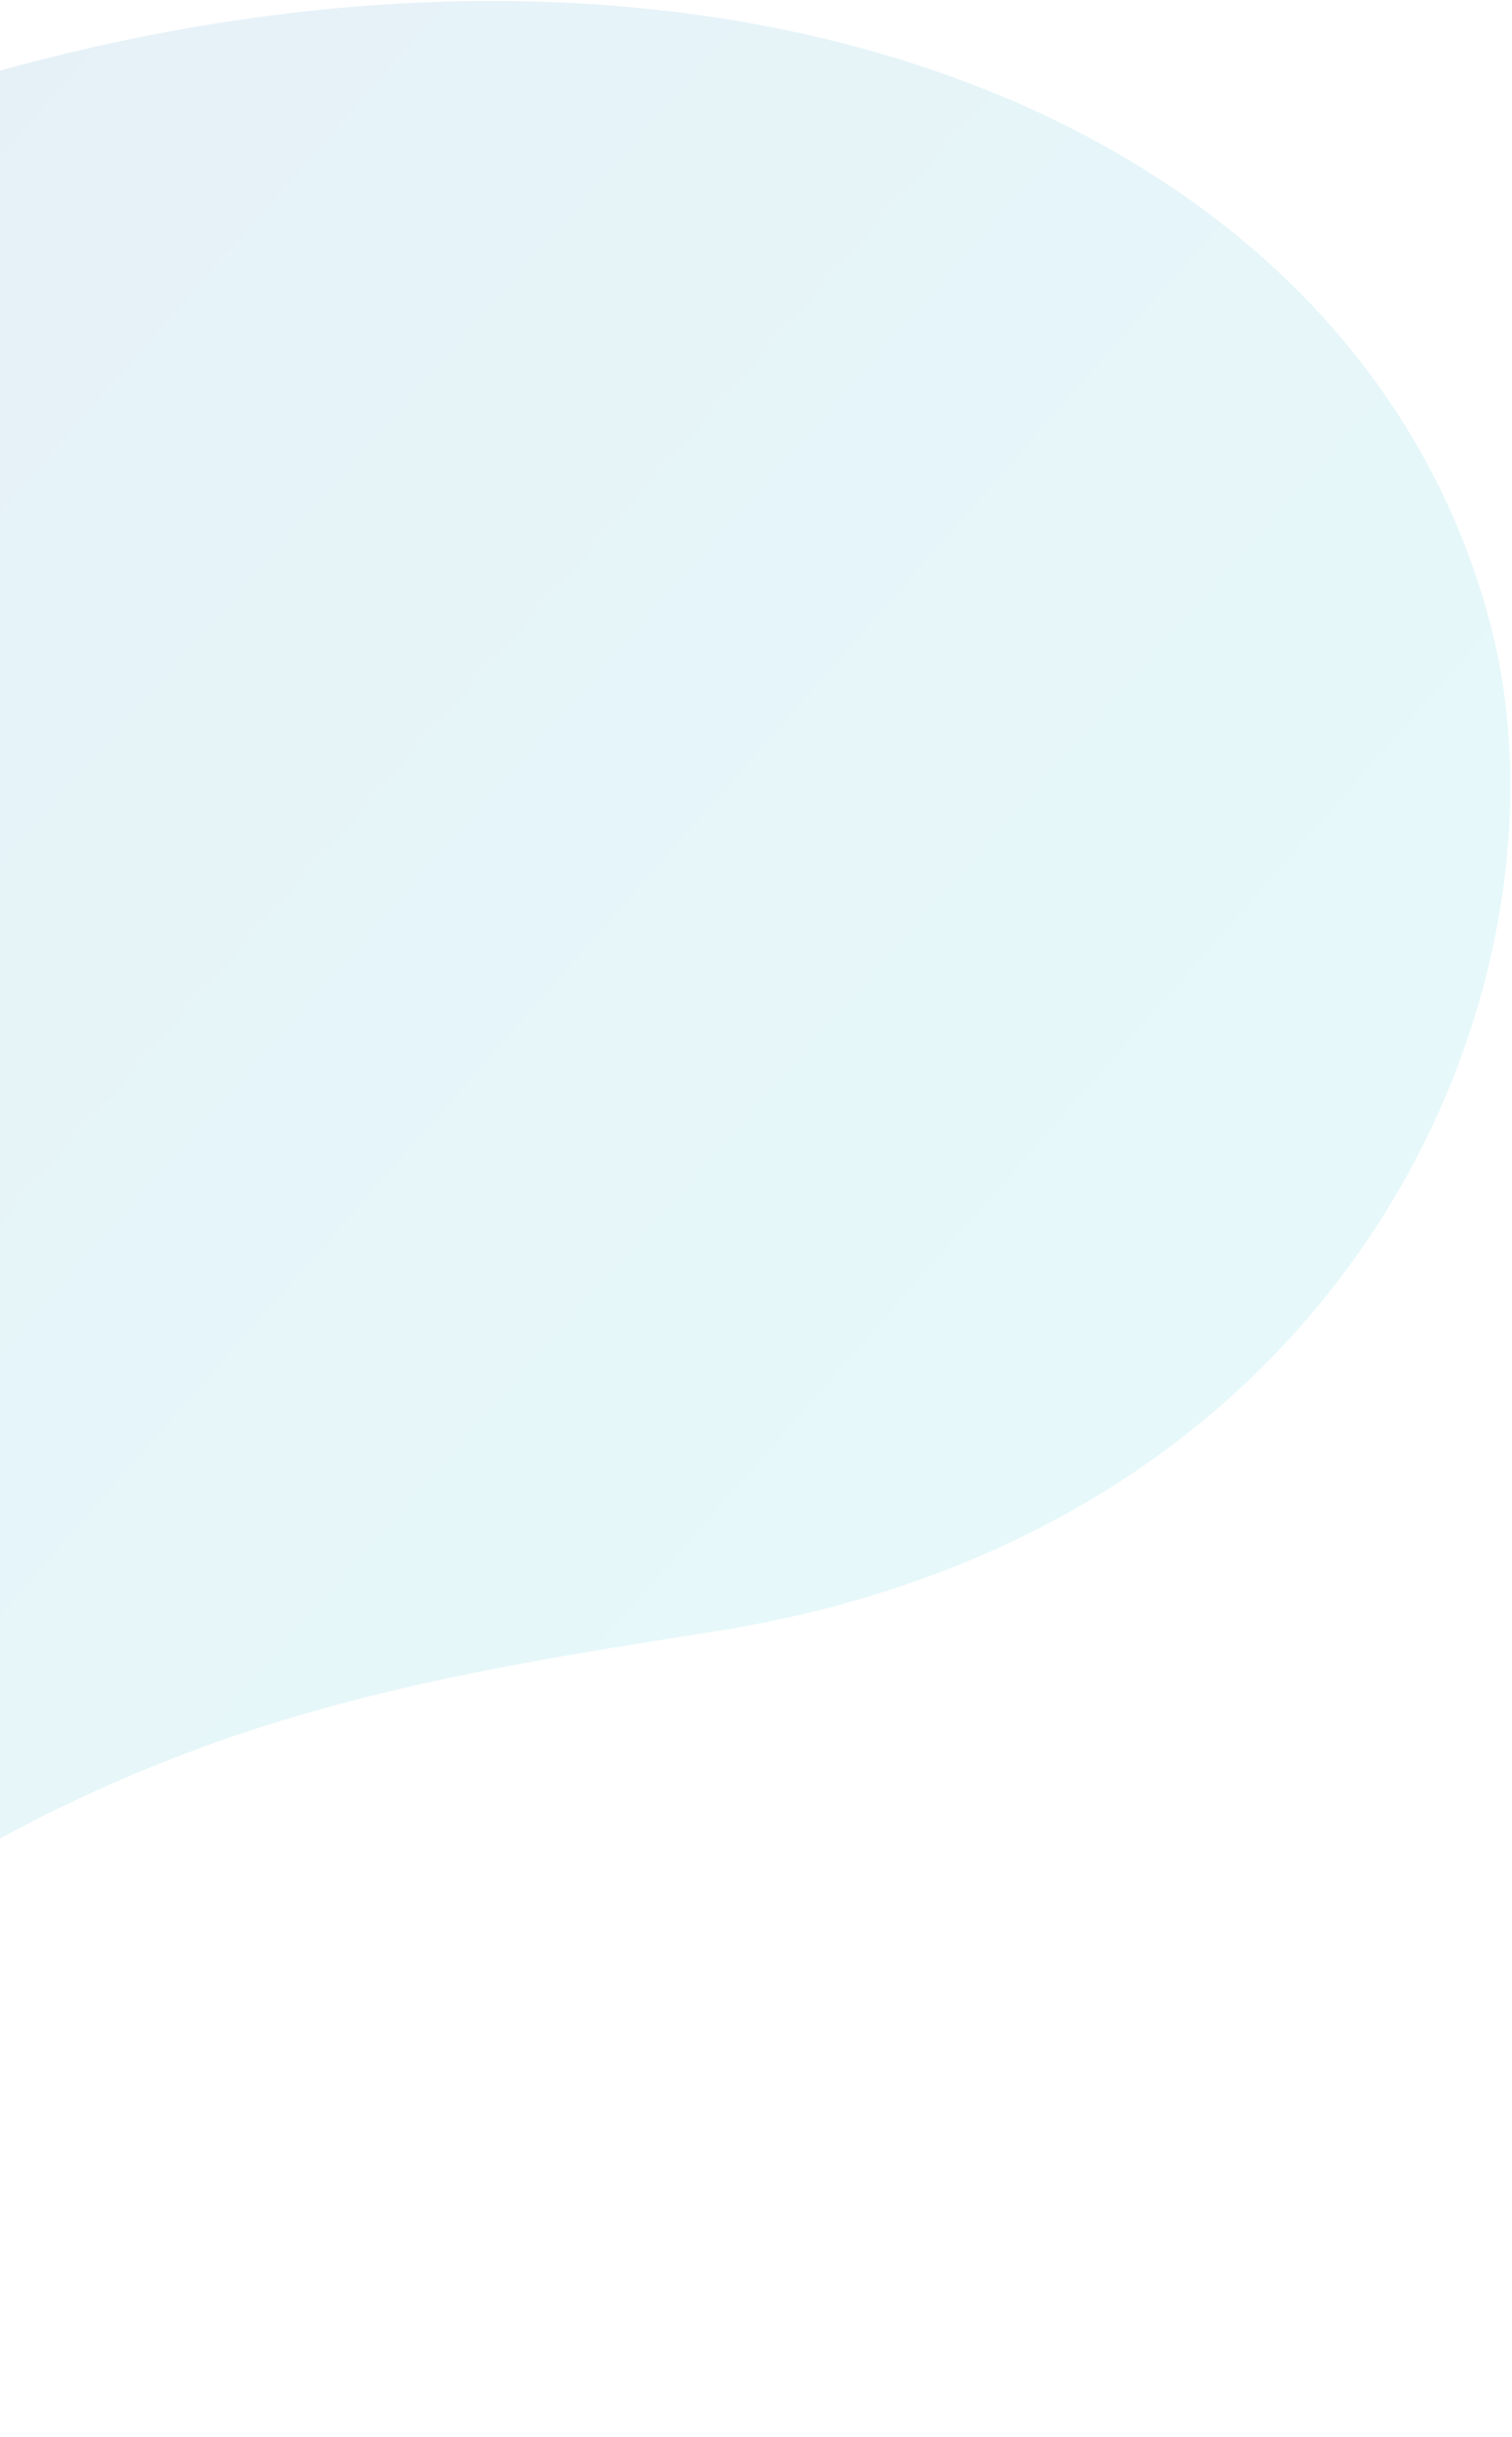 <svg width="690" height="1112" viewBox="0 0 690 1112" fill="none" xmlns="http://www.w3.org/2000/svg">
<g style="mix-blend-mode:multiply" opacity="0.1">
<path d="M-722.847 1084.4C-631.62 1115.5 -525.773 1122.22 -433.75 1092.36C-280.147 1042.5 -159.775 931.641 -21.553 850.987C99.466 780.37 202.739 763.883 325.795 744.474C622.216 697.677 722.336 444.362 679.952 284.051C610.044 19.757 234.248 -97.788 -175.041 98.168C-370.276 191.638 -551.776 322.068 -695.013 468.643C-797.655 573.704 -850.417 648.187 -877.498 763.069C-910.021 901.046 -847.32 1041.92 -722.868 1084.36L-722.847 1084.4Z" fill="url(#paint0_linear_196_4585)"/>
</g>
<defs>
<linearGradient id="paint0_linear_196_4585" x1="-666.764" y1="384.218" x2="89.598" y2="1048.57" gradientUnits="userSpaceOnUse">
<stop stop-color="#005AA9"/>
<stop offset="1" stop-color="#00B8C7"/>
</linearGradient>
</defs>
</svg>
